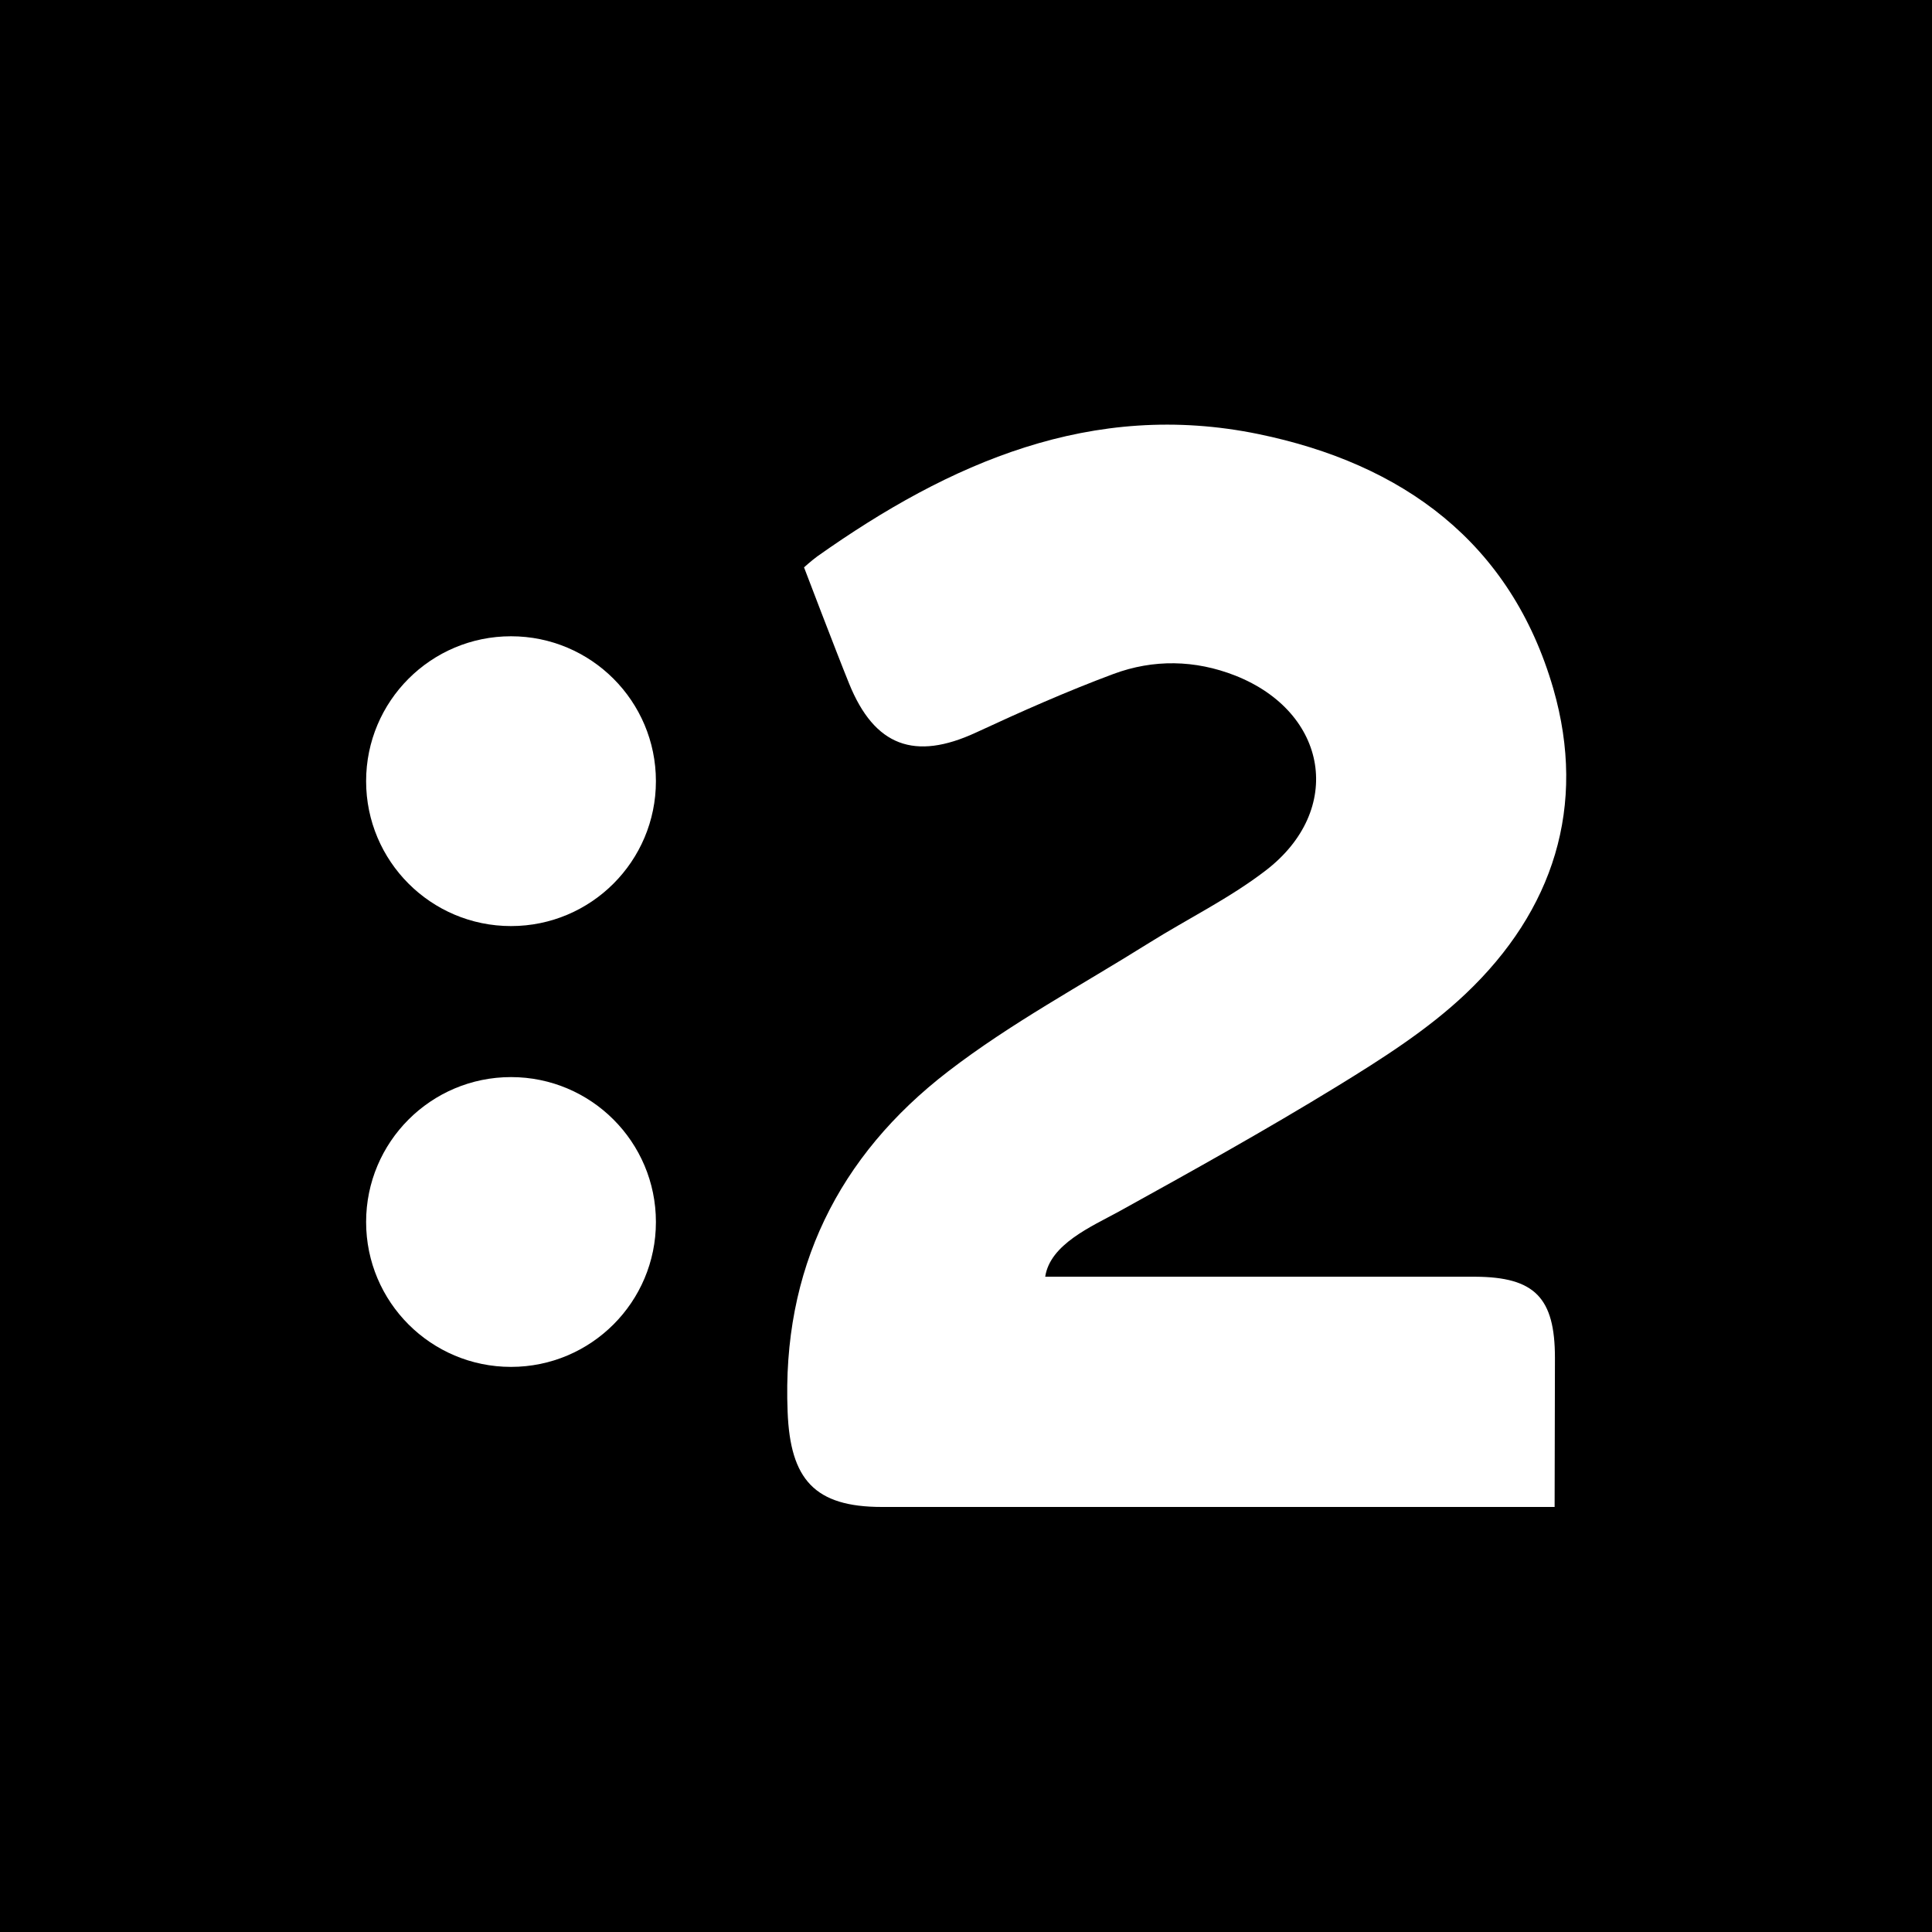 <?xml version="1.0" encoding="utf-8"?>
<svg version="1.1" id="Layer_1" xmlns="http://www.w3.org/2000/svg" xmlns:xlink="http://www.w3.org/1999/xlink" x="0px" y="0px"
	 viewBox="0 0 600 600" style="enable-background:new 0 0 600 600;" xml:space="preserve">
<style type="text/css">
	.st0{fill:#FFFFFF;}
</style>
<rect width="600" height="600"/>
<path class="st0" d="M482.8,468c-2.9,0-6.7,0-9.9,0c-66.3,0-132.7,0-199,0c-20.9,0-28.5-8.5-29.3-29.6
	c-1.8-44.1,15.7-79.4,49.9-105.7c19.5-15,41.5-26.8,62.4-39.9c12-7.5,24.9-13.8,36.1-22.4c24.6-18.8,19.5-49.2-9.4-60.6
	c-12.5-4.9-25.4-5.1-37.8-0.5c-14.5,5.4-28.7,11.7-42.7,18.2c-19,8.8-31.5,4.3-39.4-15.2c-4.1-10.1-14-36.1-14-36.1s2.2-2,4.1-3.4
	c41.1-29.1,85.4-48.6,137-38c44.7,9.2,78.4,33.5,91.6,79.1c10.5,36.5,0,68.9-27.2,94.7c-11.8,11.2-26,20.2-40,28.8
	c-22.2,13.6-45,26.3-67.8,38.9c-8.4,4.6-21.3,10.1-22.8,20.2c0,0,57.8,0,84.1,0c16.5,0,33,0,49.5,0c18.4,0.1,24.7,6.5,24.7,25.2"/>
<circle class="st0" cx="158.7" cy="242.6" r="45"/>
<circle class="st0" cx="158.7" cy="379.5" r="45"/>
</svg>